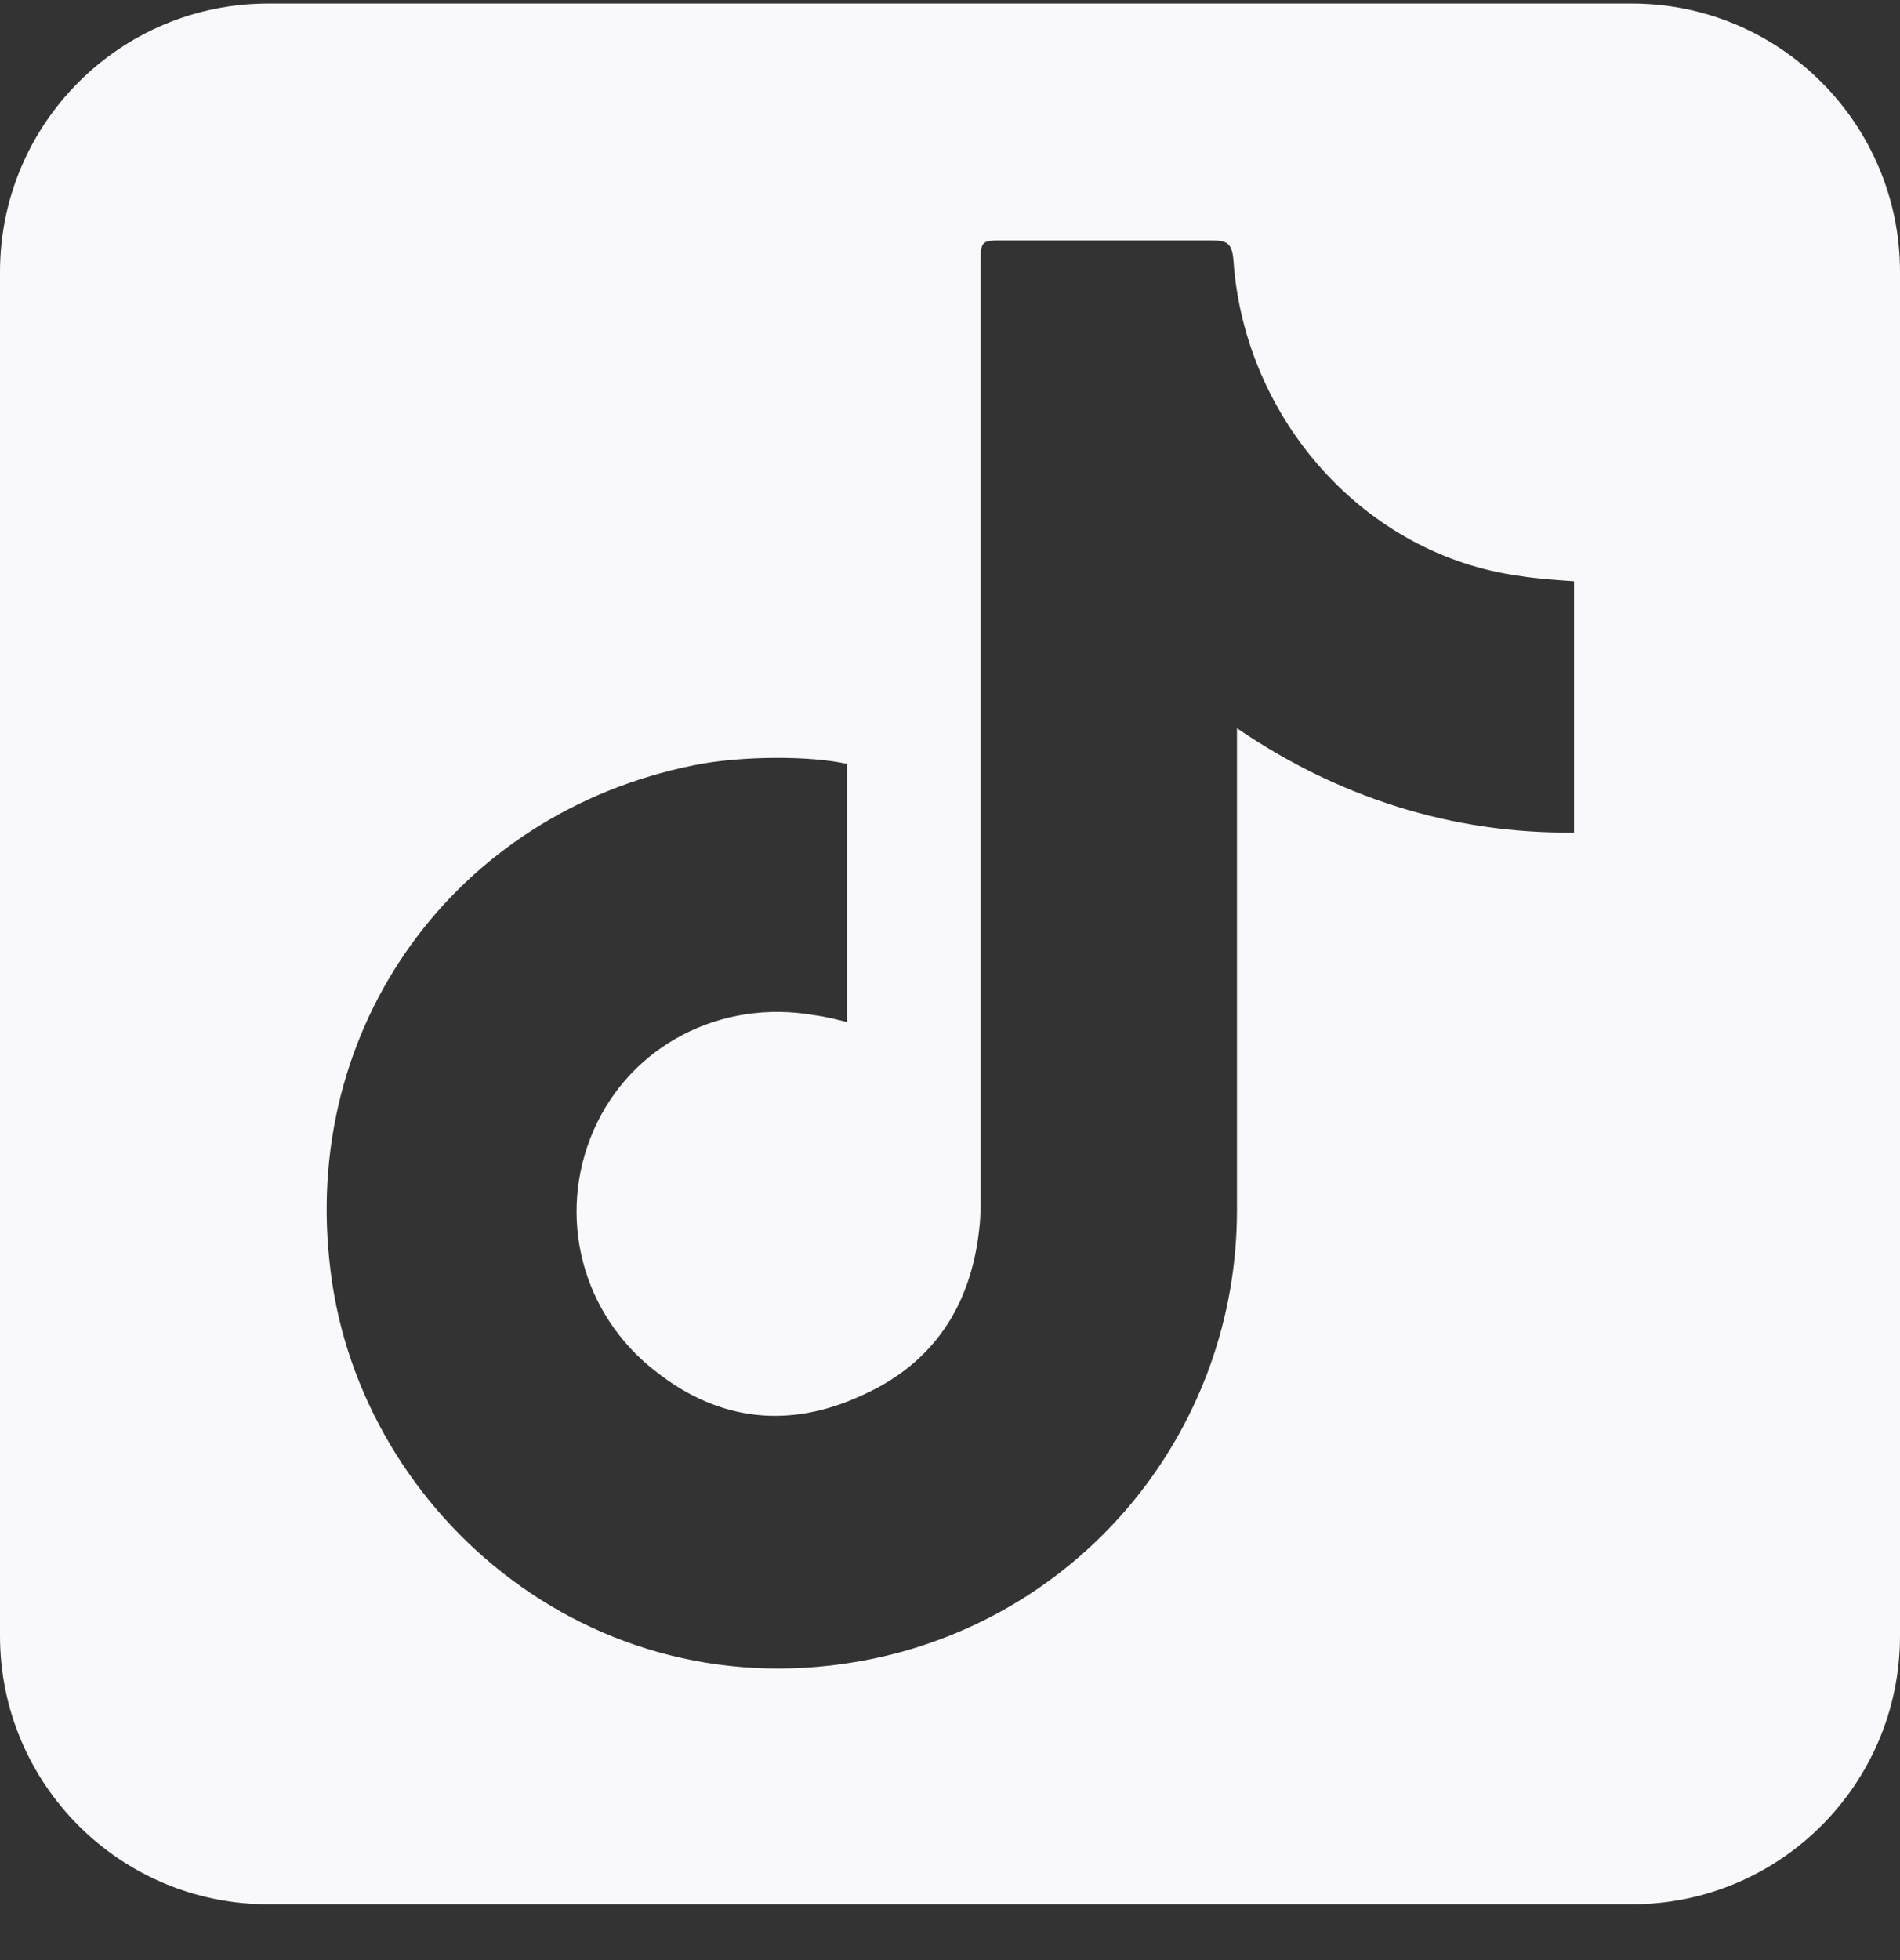 <svg width="32" height="33" viewBox="0 0 32 33" fill="none" xmlns="http://www.w3.org/2000/svg">
<rect x="0" y="0" width="32" height="33" fill="#333333" stroke="none"/>
<path fill-rule="evenodd" clip-rule="evenodd" d="M32 4.579C32 2.083 29.977 0.06 27.482 0.06H4.518C2.023 0.06 0 2.083 0 4.579V27.542C0 30.037 2.023 32.06 4.518 32.06H27.482C29.977 32.06 32 30.037 32 27.542V4.579ZM26.51 14.017C24.446 14.04 22.522 13.416 20.833 12.26V20.375C20.833 23.981 18.364 27.079 14.873 27.889C10.11 28.975 6.078 25.53 5.57 21.415C5.038 17.3 7.663 13.693 11.686 12.884C12.472 12.722 13.654 12.722 14.264 12.861V17.207C14.076 17.161 13.9 17.115 13.716 17.092C12.143 16.814 10.621 17.6 9.996 19.034C9.372 20.467 9.79 22.132 11.062 23.103C12.125 23.935 13.305 24.051 14.507 23.496C15.71 22.964 16.356 21.993 16.494 20.675C16.517 20.49 16.516 20.282 16.516 20.074V4.468C16.516 4.029 16.52 4.048 16.959 4.048H20.404C20.658 4.048 20.751 4.085 20.774 4.386C20.959 7.067 22.995 9.351 25.607 9.698C25.885 9.744 26.182 9.763 26.51 9.786V14.017Z" fill="#F9F9FB"/>
</svg>
